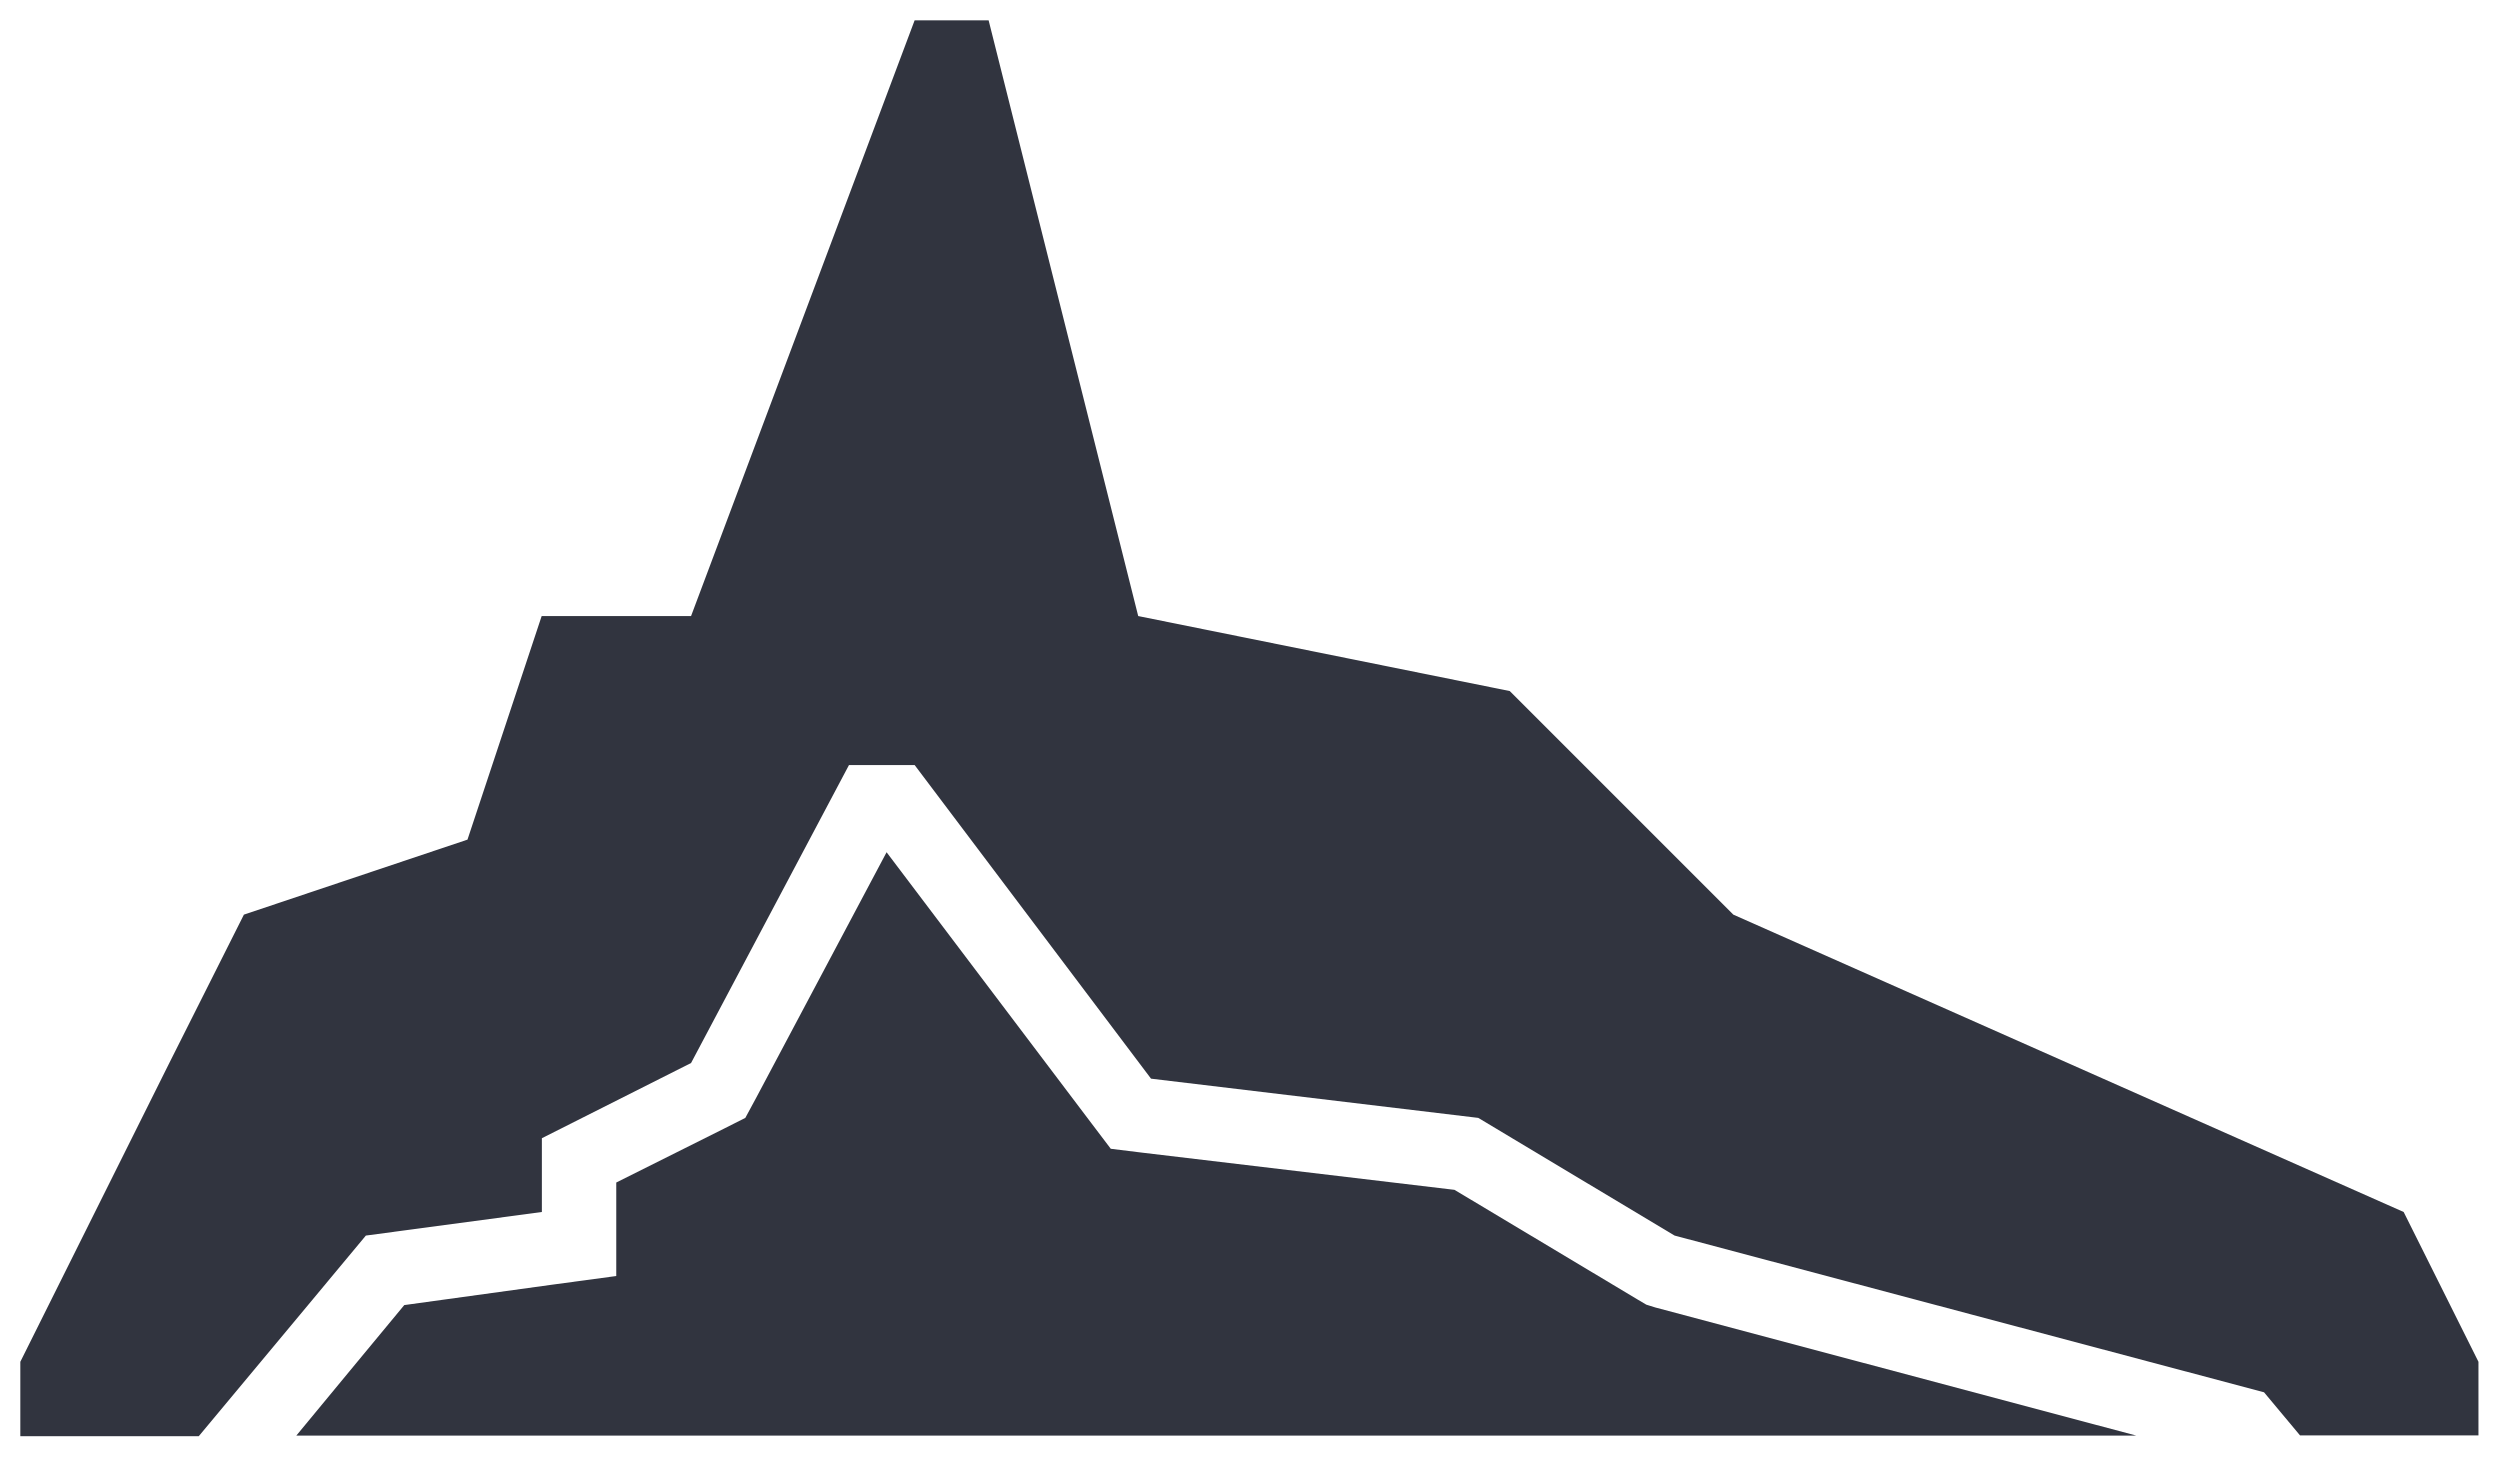 <svg id="Ebene_1" data-name="Ebene 1" xmlns="http://www.w3.org/2000/svg" viewBox="0 0 123 72"><defs><style>.cls-1{fill:#31343f;}</style></defs><title>Price Sensitivity Meter (Van Westendorp)</title><g id="Gruppe_43" data-name="Gruppe 43"><path id="Pfad_19" data-name="Pfad 19" class="cls-1" d="M81,64.19l-.44-.26-9-5.39L56.19,56.71l-1.54-.19-.94-1.24L43.62,41.93,37.21,54l-.54,1-1.05.53-5.3,2.65v4.6l-3.18.43-7.25,1L17.58,67l-3,3.63H105.1l-23.65-6.3Z"/><path id="Pfad_20" data-name="Pfad 20" class="cls-1" d="M118.26,59.63,85.28,45l-11-11L56,30.31,48.64,1H45L34,30.31H26.65L23,41.31,12,45,8.33,52.3,1,67v3.66H9.78l5-6L18,60.79l8.66-1.16V56L34,52.3l7.77-14.66H45L56.63,53.07,72.73,55l9.66,5.79,29,7.71,1.77,2.12h8.78V67Z"/></g></svg>